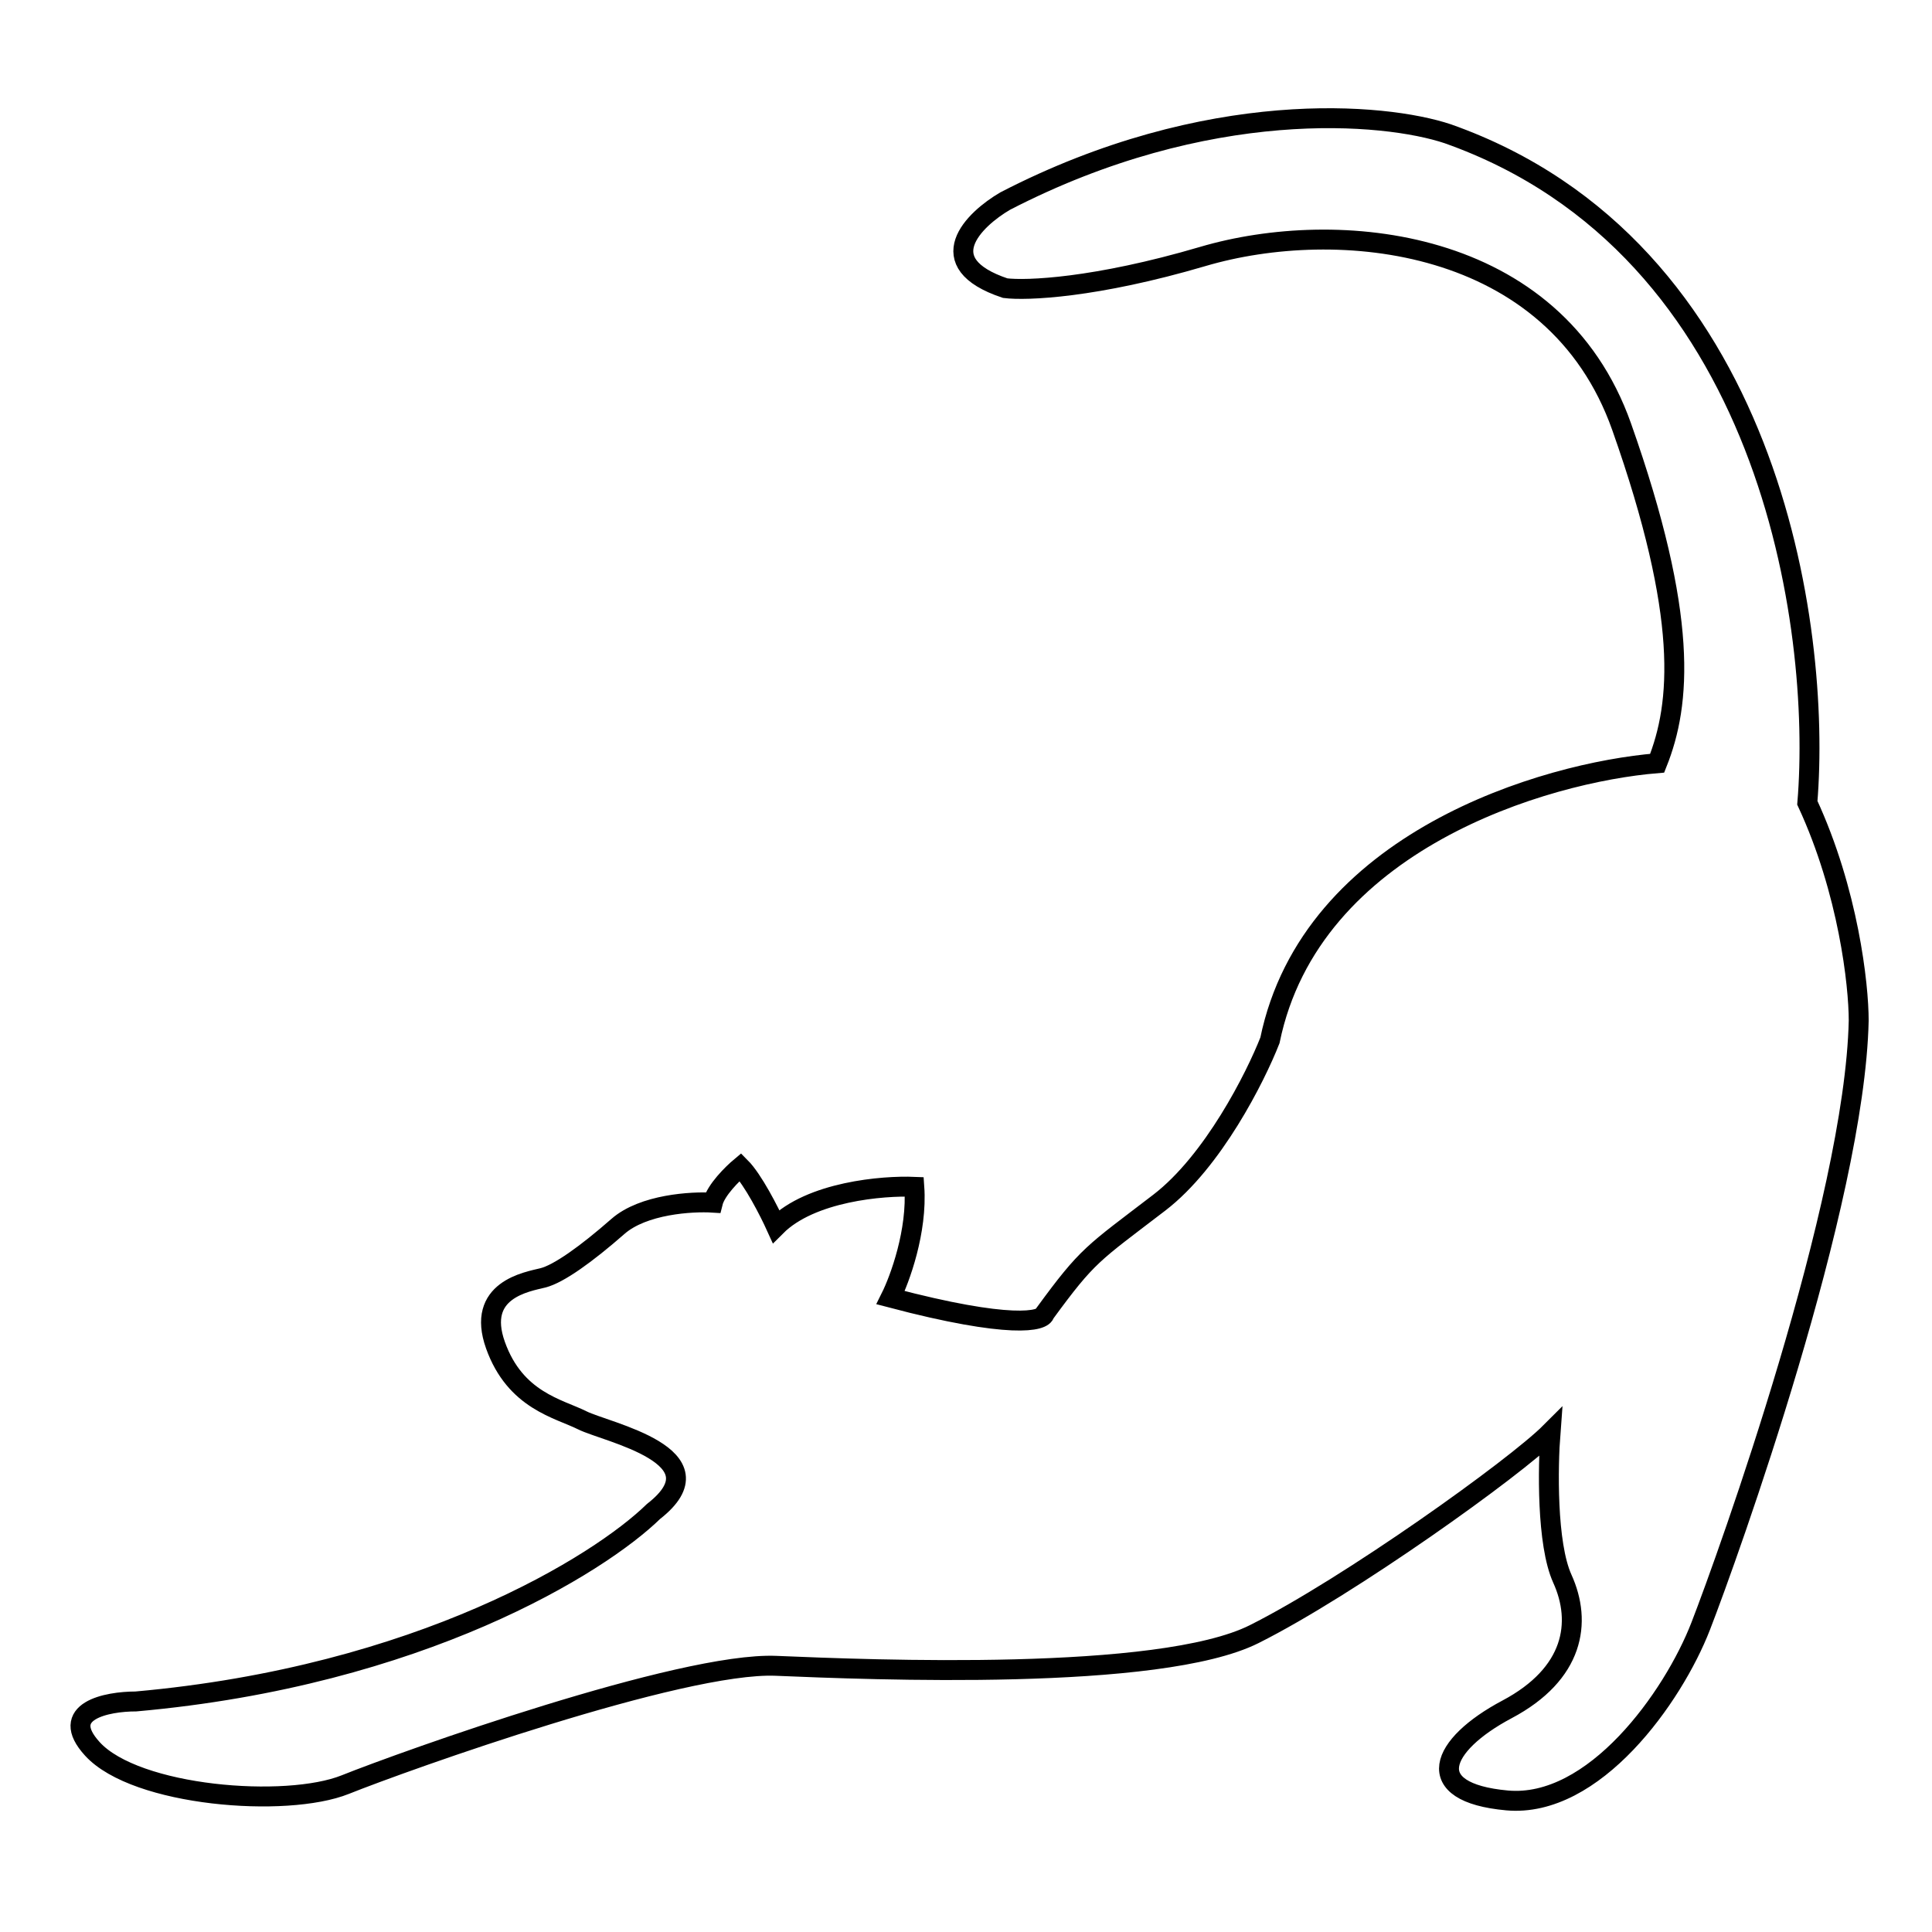 <svg xmlns="http://www.w3.org/2000/svg" width="97" height="97" viewBox="0 0 97 97" fill="none"><path d="M37.176 58.592C37.811 59.228 38.631 60.845 38.962 61.574C40.708 59.825 44.318 59.52 45.905 59.586C46.064 61.812 45.178 64.224 44.715 65.151C50.746 66.742 52.386 66.344 52.452 65.947C54.634 62.965 54.833 62.965 58.205 60.381C60.903 58.314 63.033 54.087 63.76 52.232C65.823 42.214 77.581 38.782 83.202 38.319C84.393 35.337 84.789 30.965 81.417 21.424C78.044 11.883 67.133 10.889 60.388 12.877C54.991 14.467 51.526 14.6 50.468 14.467C46.659 13.195 48.881 11.022 50.468 10.095C60.626 4.847 69.513 5.655 72.688 6.716C88.876 12.44 91.468 31.494 90.741 40.306C92.804 44.758 93.32 49.449 93.32 51.238C93.122 60.381 86.773 78.071 85.385 81.649C83.996 85.226 80.028 90.792 75.663 90.394C71.299 89.997 72.291 87.612 75.663 85.823C79.036 84.034 79.433 81.45 78.441 79.263C77.647 77.514 77.713 73.632 77.846 71.909C76.06 73.698 67.728 79.661 62.967 82.046C58.205 84.431 43.723 83.835 38.962 83.636C34.2 83.438 20.313 88.406 17.337 89.599C14.362 90.792 6.823 90.195 4.641 87.81C2.895 85.902 5.368 85.425 6.823 85.425C21.107 84.153 30.1 78.535 32.812 75.885C36.383 73.102 30.431 71.909 29.241 71.313C28.05 70.717 25.868 70.319 24.876 67.537C23.884 64.754 26.463 64.356 27.257 64.158C28.05 63.959 29.439 62.965 31.026 61.574C32.296 60.461 34.729 60.315 35.788 60.381C35.946 59.745 36.779 58.924 37.176 58.592Z" stroke="black"></path></svg>